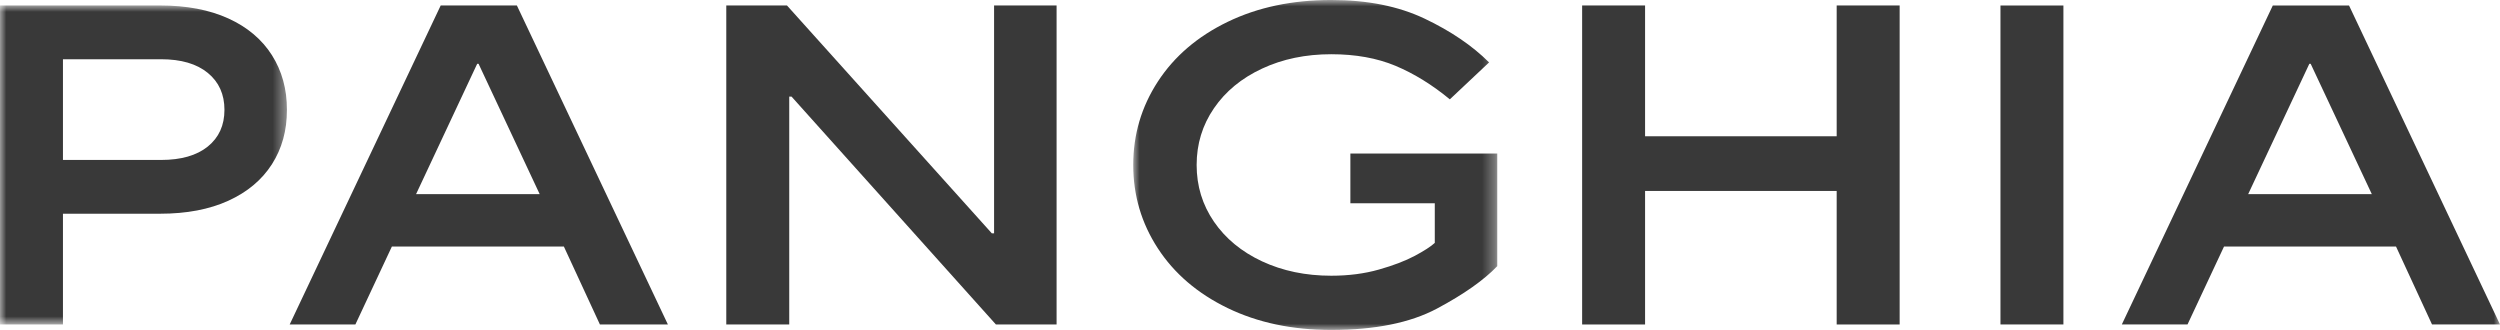 <?xml version="1.0" encoding="UTF-8"?>
<svg width="197px" height="26px" viewBox="0 0 197 26" version="1.1" xmlns="http://www.w3.org/2000/svg" xmlns:xlink="http://www.w3.org/1999/xlink">
    <title>Group 15</title>
    <defs>
        <polygon id="path-1" points="0 0 22.612 0 22.612 25.138 0 25.138"></polygon>
        <polygon id="path-3" points="0 0 28.687 0 28.687 26 0 26"></polygon>
        <polygon id="path-5" points="0 26 197 26 197 0 0 0"></polygon>
    </defs>
    <g id="Panghia---v1" stroke="none" stroke-width="1" fill="none" fill-rule="evenodd">
        <g id="Menu-Bar---Cookie-Message---Chat-Button" transform="translate(-735, -42)">
            <g id="Menu" transform="translate(1, 0)">
                <g id="Group-15" transform="translate(734, 42)">
                    <g id="Group-3" transform="translate(0, 0.431)">
                        <mask id="mask-2" fill="white">
                            <use xlink:href="#path-1"></use>
                        </mask>
                        <g id="Clip-2"></g>
                        <path d="M12.69,12.173 C14.272,12.173 15.5,11.82 16.375,11.115 C17.25,10.407 17.687,9.444 17.687,8.222 C17.687,7.002 17.25,6.032 16.375,5.314 C15.5,4.597 14.272,4.237 12.69,4.237 L4.961,4.237 L4.961,12.173 L12.69,12.173 Z M-7.13949191e-05,25.138 L-7.13949191e-05,0 L12.619,0 C14.704,0 16.494,0.341 17.992,1.022 C19.491,1.704 20.634,2.669 21.426,3.913 C22.216,5.159 22.612,6.594 22.612,8.222 C22.612,9.852 22.216,11.282 21.426,12.514 C20.634,13.749 19.491,14.704 17.992,15.388 C16.494,16.069 14.704,16.41 12.619,16.41 L4.961,16.41 L4.961,25.138 L-7.13949191e-05,25.138 Z" id="Fill-1" fill="#393939" mask="url(#mask-2)"></path>
                    </g>
                    <path d="M37.602,5.028 L32.786,15.297 L42.527,15.297 L37.711,5.028 L37.602,5.028 Z M28.004,25.569 L22.827,25.569 L34.727,0.431 L40.73,0.431 L52.63,25.569 L47.273,25.569 L44.433,19.427 L30.88,19.427 L28.004,25.569 Z" id="Fill-4" fill="#393939"></path>
                    <polygon id="Fill-6" fill="#393939" points="62.192 25.569 57.231 25.569 57.231 0.431 62.013 0.431 78.155 18.386 78.333 18.386 78.333 0.431 83.259 0.431 83.259 25.569 78.478 25.569 62.372 7.611 62.192 7.611"></polygon>
                    <g id="Group-10" transform="translate(89.298, 0)">
                        <mask id="mask-4" fill="white">
                            <use xlink:href="#path-3"></use>
                        </mask>
                        <g id="Clip-9"></g>
                        <path d="M7.441,24.277 C5.068,23.126 3.235,21.557 1.941,19.571 C0.647,17.585 0,15.395 0,13 C0,10.605 0.647,8.415 1.941,6.427 C3.235,4.44 5.068,2.871 7.441,1.722 C9.815,0.574 12.534,-0.001 15.602,-0.001 C18.453,-0.001 20.91,0.491 22.971,1.473 C25.032,2.454 26.722,3.603 28.041,4.918 L24.949,7.828 C23.558,6.68 22.132,5.801 20.672,5.188 C19.209,4.577 17.517,4.273 15.602,4.273 C13.589,4.273 11.773,4.649 10.156,5.405 C8.538,6.158 7.274,7.199 6.363,8.529 C5.451,9.857 4.997,11.349 4.997,13 C4.997,14.652 5.451,16.141 6.363,17.471 C7.274,18.798 8.538,19.839 10.156,20.595 C11.773,21.348 13.589,21.727 15.602,21.727 C16.969,21.727 18.219,21.565 19.359,21.241 C20.497,20.919 21.437,20.559 22.182,20.164 C22.923,19.768 23.451,19.427 23.763,19.141 L23.763,16.017 L17.112,16.017 L17.112,12.101 L28.687,12.101 L28.687,20.971 C27.633,22.072 26.051,23.188 23.942,24.313 C21.833,25.437 19.054,26 15.602,26 C12.534,26 9.815,25.426 7.441,24.277" id="Fill-8" fill="#393939" mask="url(#mask-4)"></path>
                    </g>
                    <polygon id="Fill-11" fill="#393939" points="129.632 25.569 124.672 25.569 124.672 0.431 129.632 0.431 129.632 10.738 144.73 10.738 144.73 0.431 149.692 0.431 149.692 25.569 144.73 25.569 144.73 15.047 129.632 15.047"></polygon>
                    <mask id="mask-6" fill="white">
                        <use xlink:href="#path-5"></use>
                    </mask>
                    <g id="Clip-14"></g>
                    <polygon id="Fill-13" fill="#393939" mask="url(#mask-6)" points="157.637 25.569 162.597 25.569 162.597 0.431 157.637 0.431"></polygon>
                    <path d="M181.975,5.028 L177.156,15.297 L186.899,15.297 L182.082,5.028 L181.975,5.028 Z M172.375,25.569 L167.199,25.569 L179.098,0.431 L185.103,0.431 L197,25.569 L191.644,25.569 L188.806,19.427 L175.253,19.427 L172.375,25.569 Z" id="Fill-15" fill="#393939" mask="url(#mask-6)"></path>
                </g>
            </g>
        </g>
    </g>
</svg>